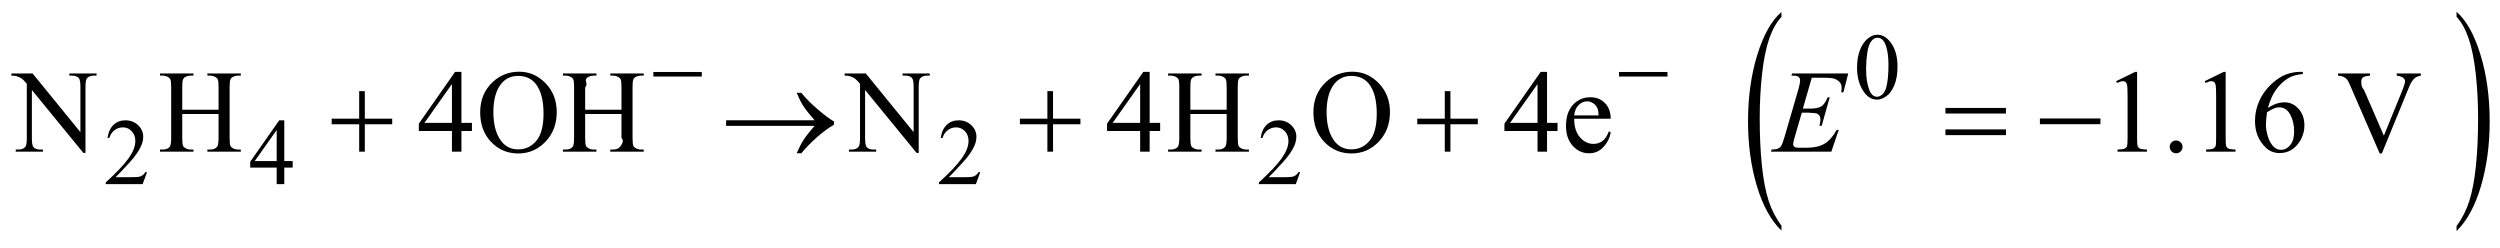 <?xml version="1.0" encoding="UTF-8"?>
<!DOCTYPE svg PUBLIC '-//W3C//DTD SVG 1.0//EN'
          'http://www.w3.org/TR/2001/REC-SVG-20010904/DTD/svg10.dtd'>
<svg stroke-dasharray="none" shape-rendering="auto" xmlns="http://www.w3.org/2000/svg" font-family="'Dialog'" text-rendering="auto" width="332" fill-opacity="1" color-interpolation="auto" color-rendering="auto" preserveAspectRatio="xMidYMid meet" font-size="12px" viewBox="0 0 332 33" fill="black" xmlns:xlink="http://www.w3.org/1999/xlink" stroke="black" image-rendering="auto" stroke-miterlimit="10" stroke-linecap="square" stroke-linejoin="miter" font-style="normal" stroke-width="1" height="33" stroke-dashoffset="0" font-weight="normal" stroke-opacity="1"
><!--Generated by the Batik Graphics2D SVG Generator--><defs id="genericDefs"
  /><g
  ><defs id="defs1"
    ><clipPath clipPathUnits="userSpaceOnUse" id="clipPath1"
      ><path d="M-1 -1 L209.577 -1 L209.577 19.566 L-1 19.566 L-1 -1 Z"
      /></clipPath
      ><clipPath clipPathUnits="userSpaceOnUse" id="clipPath2"
      ><path d="M192.577 68.862 L192.577 663.938 L6856.39 663.938 L6856.39 68.862 Z"
      /></clipPath
      ><clipPath clipPathUnits="userSpaceOnUse" id="clipPath3"
      ><path d="M-0 68.862 L-0 663.938 L7168.001 663.938 L7168.001 68.862 Z"
      /></clipPath
      ><clipPath clipPathUnits="userSpaceOnUse" id="clipPath4"
      ><path d="M-0 -0 L-0 18.566 L208.577 18.566 L208.577 -0 Z"
      /></clipPath
      ><clipPath clipPathUnits="userSpaceOnUse" id="clipPath5"
      ><path d="M7168.001 69.594 L7168.001 664.669 L5611.639 664.669 L5611.639 69.594 Z"
      /></clipPath
    ></defs
    ><g transform="scale(1.576,1.576) translate(1,1) matrix(0.016,0,0,0.031,72.601,-2.148)"
    ><path d="M4781.924 650.219 L4781.924 663.938 C4726.445 636.302 4683.242 595.753 4652.315 542.289 C4621.388 488.826 4605.924 430.318 4605.924 366.766 C4605.924 300.661 4622.185 240.453 4654.706 186.141 C4687.227 131.828 4729.633 92.979 4781.924 69.594 L4781.924 82.984 C4755.778 97.443 4734.31 117.214 4717.518 142.297 C4700.727 167.38 4688.188 199.211 4679.901 237.789 C4671.614 276.367 4667.471 316.594 4667.471 358.469 C4667.471 405.875 4671.297 448.708 4678.948 486.969 C4686.599 525.229 4698.289 556.956 4714.018 582.148 C4729.747 607.341 4752.383 630.031 4781.924 650.219 Z" stroke="none" clip-path="url(#clipPath3)"
    /></g
    ><g transform="matrix(0.049,0,0,0.049,-7.922,-1.81)"
    ><path d="M5194.659 220.25 C5194.659 200.917 5197.575 184.271 5203.409 170.312 C5209.242 156.354 5216.992 145.958 5226.659 139.125 C5234.159 133.708 5241.909 131 5249.909 131 C5262.909 131 5274.575 137.625 5284.909 150.875 C5297.825 167.292 5304.284 189.542 5304.284 217.625 C5304.284 237.292 5301.45 254 5295.784 267.75 C5290.117 281.5 5282.888 291.479 5274.096 297.688 C5265.305 303.896 5256.825 307 5248.659 307 C5232.492 307 5219.034 297.458 5208.284 278.375 C5199.2 262.292 5194.659 242.917 5194.659 220.25 ZM5219.159 223.375 C5219.159 246.708 5222.034 265.75 5227.784 280.5 C5232.534 292.917 5239.617 299.125 5249.034 299.125 C5253.534 299.125 5258.2 297.104 5263.034 293.062 C5267.867 289.021 5271.534 282.25 5274.034 272.75 C5277.867 258.417 5279.784 238.208 5279.784 212.125 C5279.784 192.792 5277.784 176.667 5273.784 163.75 C5270.784 154.167 5266.909 147.375 5262.159 143.375 C5258.742 140.625 5254.617 139.25 5249.784 139.25 C5244.117 139.25 5239.075 141.792 5234.659 146.875 C5228.659 153.792 5224.575 164.667 5222.409 179.5 C5220.242 194.333 5219.159 208.958 5219.159 223.375 Z" stroke="none" clip-path="url(#clipPath2)"
    /></g
    ><g transform="matrix(0.049,0,0,0.049,-7.922,-1.81)"
    ><path d="M560.17 503.375 L548.295 536 L448.296 536 L448.296 531.375 C477.712 504.542 498.421 482.625 510.421 465.625 C522.42 448.625 528.42 433.083 528.42 419 C528.42 408.25 525.129 399.417 518.545 392.5 C511.962 385.583 504.087 382.125 494.921 382.125 C486.587 382.125 479.108 384.562 472.483 389.438 C465.858 394.312 460.962 401.458 457.796 410.875 L453.171 410.875 C455.254 395.458 460.608 383.625 469.233 375.375 C477.858 367.125 488.629 363 501.546 363 C515.295 363 526.775 367.417 535.983 376.25 C545.191 385.083 549.795 395.5 549.795 407.5 C549.795 416.083 547.795 424.667 543.795 433.25 C537.629 446.75 527.629 461.042 513.795 476.125 C493.046 498.792 480.087 512.458 474.921 517.125 L519.17 517.125 C528.17 517.125 534.483 516.792 538.108 516.125 C541.733 515.458 545.004 514.104 547.92 512.062 C550.837 510.021 553.379 507.125 555.545 503.375 ZM954.92 473.5 L954.92 491.25 L932.17 491.25 L932.17 536 L911.545 536 L911.545 491.25 L839.795 491.25 L839.795 475.25 L918.42 363 L932.17 363 L932.17 473.5 ZM911.545 473.5 L911.545 389.375 L852.045 473.5 ZM2818.375 503.375 L2806.5 536 L2706.5 536 L2706.5 531.375 C2735.917 504.542 2756.625 482.625 2768.625 465.625 C2780.625 448.625 2786.625 433.083 2786.625 419 C2786.625 408.25 2783.333 399.417 2776.75 392.5 C2770.167 385.583 2762.292 382.125 2753.125 382.125 C2744.792 382.125 2737.312 384.562 2730.688 389.438 C2724.062 394.312 2719.167 401.458 2716 410.875 L2711.375 410.875 C2713.458 395.458 2718.812 383.625 2727.438 375.375 C2736.062 367.125 2746.833 363 2759.75 363 C2773.5 363 2784.979 367.417 2794.188 376.25 C2803.396 385.083 2808 395.5 2808 407.5 C2808 416.083 2806 424.667 2802 433.25 C2795.833 446.75 2785.833 461.042 2772 476.125 C2751.25 498.792 2738.292 512.458 2733.125 517.125 L2777.375 517.125 C2786.375 517.125 2792.688 516.792 2796.312 516.125 C2799.938 515.458 2803.208 514.104 2806.125 512.062 C2809.042 510.021 2811.583 507.125 2813.75 503.375 ZM3685.375 503.375 L3673.5 536 L3573.5 536 L3573.5 531.375 C3602.917 504.542 3623.625 482.625 3635.625 465.625 C3647.625 448.625 3653.625 433.083 3653.625 419 C3653.625 408.25 3650.333 399.417 3643.75 392.5 C3637.167 385.583 3629.292 382.125 3620.125 382.125 C3611.792 382.125 3604.312 384.562 3597.688 389.438 C3591.062 394.312 3586.167 401.458 3583 410.875 L3578.375 410.875 C3580.458 395.458 3585.812 383.625 3594.438 375.375 C3603.062 367.125 3613.833 363 3626.75 363 C3640.5 363 3651.979 367.417 3661.188 376.25 C3670.396 385.083 3675 395.5 3675 407.5 C3675 416.083 3673 424.667 3669 433.25 C3662.833 446.75 3652.833 461.042 3639 476.125 C3618.25 498.792 3605.292 512.458 3600.125 517.125 L3644.375 517.125 C3653.375 517.125 3659.688 516.792 3663.312 516.125 C3666.938 515.458 3670.208 514.104 3673.125 512.062 C3676.042 510.021 3678.583 507.125 3680.75 503.375 Z" stroke="none" clip-path="url(#clipPath2)"
    /></g
    ><g transform="matrix(0.049,0,0,0.049,-7.922,-1.81)"
    ><path d="M192.577 236.125 L250.077 236.125 L379.608 395.031 L379.608 272.844 C379.608 259.823 378.15 251.698 375.233 248.469 C371.379 244.094 365.285 241.906 356.952 241.906 L349.608 241.906 L349.608 236.125 L423.358 236.125 L423.358 241.906 L415.858 241.906 C406.9 241.906 400.546 244.614 396.796 250.031 C394.504 253.364 393.358 260.969 393.358 272.844 L393.358 451.438 L387.733 451.438 L248.046 280.812 L248.046 411.281 C248.046 424.302 249.452 432.427 252.264 435.656 C256.223 440.031 262.316 442.219 270.546 442.219 L278.046 442.219 L278.046 448 L204.296 448 L204.296 442.219 L211.639 442.219 C220.702 442.219 227.108 439.51 230.858 434.094 C233.15 430.76 234.296 423.156 234.296 411.281 L234.296 263.938 C228.15 256.75 223.488 252.01 220.311 249.719 C217.134 247.427 212.473 245.292 206.327 243.312 C203.306 242.375 198.723 241.906 192.577 241.906 ZM655.577 334.406 L754.014 334.406 L754.014 273.781 C754.014 262.948 753.337 255.812 751.983 252.375 C750.941 249.771 748.754 247.531 745.42 245.656 C740.941 243.156 736.202 241.906 731.202 241.906 L723.702 241.906 L723.702 236.125 L814.327 236.125 L814.327 241.906 L806.827 241.906 C801.827 241.906 797.087 243.104 792.608 245.5 C789.275 247.167 787.009 249.693 785.811 253.078 C784.613 256.464 784.014 263.365 784.014 273.781 L784.014 410.5 C784.014 421.229 784.691 428.312 786.045 431.75 C787.087 434.354 789.223 436.594 792.452 438.469 C797.035 440.969 801.827 442.219 806.827 442.219 L814.327 442.219 L814.327 448 L723.702 448 L723.702 442.219 L731.202 442.219 C739.848 442.219 746.15 439.667 750.108 434.562 C752.712 431.229 754.014 423.208 754.014 410.5 L754.014 345.969 L655.577 345.969 L655.577 410.5 C655.577 421.229 656.254 428.312 657.608 431.75 C658.65 434.354 660.837 436.594 664.17 438.469 C668.65 440.969 673.389 442.219 678.389 442.219 L686.045 442.219 L686.045 448 L595.264 448 L595.264 442.219 L602.764 442.219 C611.514 442.219 617.869 439.667 621.827 434.562 C624.327 431.229 625.577 423.208 625.577 410.5 L625.577 273.781 C625.577 262.948 624.9 255.812 623.545 252.375 C622.504 249.771 620.369 247.531 617.139 245.656 C612.556 243.156 607.764 241.906 602.764 241.906 L595.264 241.906 L595.264 236.125 L686.045 236.125 L686.045 241.906 L678.389 241.906 C673.389 241.906 668.65 243.104 664.17 245.5 C660.941 247.167 658.702 249.693 657.452 253.078 C656.202 256.464 655.577 263.365 655.577 273.781 ZM1440.702 369.875 L1440.702 392.062 L1412.264 392.062 L1412.264 448 L1386.483 448 L1386.483 392.062 L1296.795 392.062 L1296.795 372.062 L1395.077 231.75 L1412.264 231.75 L1412.264 369.875 ZM1386.483 369.875 L1386.483 264.719 L1312.108 369.875 ZM1568.827 231.281 C1596.327 231.281 1620.155 241.724 1640.311 262.609 C1660.467 283.495 1670.545 309.562 1670.545 340.812 C1670.545 373 1660.389 399.719 1640.077 420.969 C1619.764 442.219 1595.181 452.844 1566.327 452.844 C1537.16 452.844 1512.655 442.479 1492.811 421.75 C1472.967 401.021 1463.045 374.198 1463.045 341.281 C1463.045 307.635 1474.504 280.188 1497.42 258.938 C1517.316 240.5 1541.118 231.281 1568.827 231.281 ZM1565.858 242.688 C1546.9 242.688 1531.691 249.719 1520.233 263.781 C1505.962 281.281 1498.827 306.906 1498.827 340.656 C1498.827 375.24 1506.223 401.854 1521.014 420.5 C1532.368 434.667 1547.368 441.75 1566.014 441.75 C1585.91 441.75 1602.342 433.99 1615.311 418.469 C1628.28 402.948 1634.764 378.469 1634.764 345.031 C1634.764 308.781 1627.629 281.75 1613.358 263.938 C1601.9 249.771 1586.066 242.688 1565.858 242.688 ZM1747.577 334.406 L1846.014 334.406 L1846.014 273.781 C1846.014 262.948 1845.337 255.812 1843.983 252.375 C1842.941 249.771 1840.754 247.531 1837.42 245.656 C1832.941 243.156 1828.202 241.906 1823.202 241.906 L1815.702 241.906 L1815.702 236.125 L1906.327 236.125 L1906.327 241.906 L1898.827 241.906 C1893.827 241.906 1889.087 243.104 1884.608 245.5 C1881.275 247.167 1879.009 249.693 1877.811 253.078 C1876.613 256.464 1876.014 263.365 1876.014 273.781 L1876.014 410.5 C1876.014 421.229 1876.691 428.312 1878.046 431.75 C1879.087 434.354 1881.223 436.594 1884.452 438.469 C1889.035 440.969 1893.827 442.219 1898.827 442.219 L1906.327 442.219 L1906.327 448 L1815.702 448 L1815.702 442.219 L1823.202 442.219 C1831.848 442.219 1838.15 439.667 1842.108 434.562 C1844.712 431.229 1854.942 419.516 1846.014 410.5 L1846.014 345.969 L1747.577 345.969 L1747.577 410.5 C1747.577 421.229 1748.254 428.312 1749.608 431.75 C1750.65 434.354 1752.837 436.594 1756.17 438.469 C1760.65 440.969 1765.389 442.219 1770.389 442.219 L1778.045 442.219 L1778.045 448 L1687.264 448 L1687.264 442.219 L1694.764 442.219 C1703.514 442.219 1709.868 439.667 1713.827 434.562 C1716.327 431.229 1717.577 423.208 1717.577 410.5 L1717.577 273.781 C1717.577 262.948 1716.899 255.812 1715.545 252.375 C1714.504 249.771 1712.368 247.531 1709.139 245.656 C1704.556 243.156 1699.764 241.906 1694.764 241.906 L1687.264 241.906 L1687.264 236.125 L1778.045 236.125 L1778.045 241.906 L1770.389 241.906 C1765.389 241.906 1760.649 243.104 1756.17 245.5 C1752.941 247.167 1750.702 249.693 1749.452 253.078 C1748.202 256.464 1755.121 266.624 1747.577 273.781 ZM2450.781 236.125 L2508.281 236.125 L2637.812 395.031 L2637.812 272.844 C2637.812 259.823 2636.354 251.698 2633.438 248.469 C2629.583 244.094 2623.49 241.906 2615.156 241.906 L2607.812 241.906 L2607.812 236.125 L2681.562 236.125 L2681.562 241.906 L2674.062 241.906 C2665.104 241.906 2658.75 244.614 2655 250.031 C2652.708 253.364 2651.562 260.969 2651.562 272.844 L2651.562 451.438 L2645.938 451.438 L2506.25 280.812 L2506.25 411.281 C2506.25 424.302 2507.656 432.427 2510.469 435.656 C2514.427 440.031 2520.521 442.219 2528.75 442.219 L2536.25 442.219 L2536.25 448 L2462.5 448 L2462.5 442.219 L2469.844 442.219 C2478.906 442.219 2485.312 439.51 2489.062 434.094 C2491.354 430.76 2492.5 423.156 2492.5 411.281 L2492.5 263.938 C2486.354 256.75 2481.693 252.01 2478.516 249.719 C2475.339 247.427 2470.677 245.292 2464.531 243.312 C2461.51 242.375 2456.927 241.906 2450.781 241.906 ZM3305.906 369.875 L3305.906 392.062 L3277.469 392.062 L3277.469 448 L3251.688 448 L3251.688 392.062 L3162 392.062 L3162 372.062 L3260.281 231.75 L3277.469 231.75 L3277.469 369.875 ZM3251.688 369.875 L3251.688 264.719 L3177.312 369.875 ZM3387.781 334.406 L3486.219 334.406 L3486.219 273.781 C3486.219 262.948 3485.542 255.812 3484.188 252.375 C3483.146 249.771 3480.958 247.531 3477.625 245.656 C3473.146 243.156 3468.406 241.906 3463.406 241.906 L3455.906 241.906 L3455.906 236.125 L3546.531 236.125 L3546.531 241.906 L3539.031 241.906 C3534.031 241.906 3529.292 243.104 3524.812 245.5 C3521.479 247.167 3519.213 249.693 3518.016 253.078 C3516.818 256.464 3516.219 263.365 3516.219 273.781 L3516.219 410.5 C3516.219 421.229 3516.896 428.312 3518.25 431.75 C3519.292 434.354 3521.427 436.594 3524.656 438.469 C3529.24 440.969 3534.031 442.219 3539.031 442.219 L3546.531 442.219 L3546.531 448 L3455.906 448 L3455.906 442.219 L3463.406 442.219 C3472.052 442.219 3478.354 439.667 3482.312 434.562 C3484.917 431.229 3486.219 423.208 3486.219 410.5 L3486.219 345.969 L3387.781 345.969 L3387.781 410.5 C3387.781 421.229 3388.458 428.312 3389.812 431.75 C3390.854 434.354 3393.042 436.594 3396.375 438.469 C3400.854 440.969 3405.594 442.219 3410.594 442.219 L3418.25 442.219 L3418.25 448 L3327.469 448 L3327.469 442.219 L3334.969 442.219 C3343.719 442.219 3350.073 439.667 3354.031 434.562 C3356.531 431.229 3357.781 423.208 3357.781 410.5 L3357.781 273.781 C3357.781 262.948 3357.104 255.812 3355.75 252.375 C3354.708 249.771 3352.573 247.531 3349.344 245.656 C3344.76 243.156 3339.969 241.906 3334.969 241.906 L3327.469 241.906 L3327.469 236.125 L3418.25 236.125 L3418.25 241.906 L3410.594 241.906 C3405.594 241.906 3400.854 243.104 3396.375 245.5 C3393.146 247.167 3390.906 249.693 3389.656 253.078 C3388.406 256.464 3387.781 263.365 3387.781 273.781 ZM3827.031 231.281 C3854.531 231.281 3878.359 241.724 3898.516 262.609 C3918.672 283.495 3928.75 309.562 3928.75 340.812 C3928.75 373 3918.594 399.719 3898.281 420.969 C3877.969 442.219 3853.385 452.844 3824.531 452.844 C3795.365 452.844 3770.859 442.479 3751.016 421.75 C3731.172 401.021 3721.25 374.198 3721.25 341.281 C3721.25 307.635 3732.708 280.188 3755.625 258.938 C3775.521 240.5 3799.323 231.281 3827.031 231.281 ZM3824.062 242.688 C3805.104 242.688 3789.896 249.719 3778.438 263.781 C3764.166 281.281 3757.031 306.906 3757.031 340.656 C3757.031 375.24 3764.427 401.854 3779.219 420.5 C3790.573 434.667 3805.573 441.75 3824.219 441.75 C3844.115 441.75 3860.547 433.99 3873.516 418.469 C3886.484 402.948 3892.969 378.469 3892.969 345.031 C3892.969 308.781 3885.833 281.75 3871.562 263.938 C3860.104 249.771 3844.271 242.688 3824.062 242.688 ZM4382.906 369.875 L4382.906 392.062 L4354.469 392.062 L4354.469 448 L4328.688 448 L4328.688 392.062 L4239 392.062 L4239 372.062 L4337.281 231.75 L4354.469 231.75 L4354.469 369.875 ZM4328.688 369.875 L4328.688 264.719 L4254.312 369.875 ZM4428.062 358.781 C4427.958 380.031 4433.114 396.698 4443.531 408.781 C4453.948 420.865 4466.188 426.906 4480.25 426.906 C4489.625 426.906 4497.776 424.328 4504.703 419.172 C4511.63 414.016 4517.438 405.188 4522.125 392.688 L4526.969 395.812 C4524.781 410.083 4518.427 423.078 4507.906 434.797 C4497.385 446.516 4484.208 452.375 4468.375 452.375 C4451.188 452.375 4436.474 445.682 4424.234 432.297 C4411.995 418.911 4405.875 400.917 4405.875 378.312 C4405.875 353.833 4412.151 334.745 4424.703 321.047 C4437.255 307.349 4453.01 300.5 4471.969 300.5 C4488.01 300.5 4501.188 305.786 4511.5 316.359 C4521.812 326.932 4526.969 341.073 4526.969 358.781 ZM4428.062 349.719 L4494.312 349.719 C4493.792 340.552 4492.698 334.094 4491.031 330.344 C4488.427 324.51 4484.547 319.927 4479.391 316.594 C4474.234 313.26 4468.844 311.594 4463.219 311.594 C4454.573 311.594 4446.838 314.953 4440.016 321.672 C4433.193 328.391 4429.208 337.74 4428.062 349.719 ZM5896.909 256.906 L5948.472 231.75 L5953.628 231.75 L5953.628 410.656 C5953.628 422.531 5954.123 429.927 5955.112 432.844 C5956.102 435.76 5958.159 438 5961.284 439.562 C5964.409 441.125 5970.763 442.01 5980.347 442.219 L5980.347 448 L5900.659 448 L5900.659 442.219 C5910.659 442.01 5917.118 441.151 5920.034 439.641 C5922.951 438.13 5924.982 436.099 5926.128 433.547 C5927.274 430.995 5927.847 423.365 5927.847 410.656 L5927.847 296.281 C5927.847 280.865 5927.326 270.969 5926.284 266.594 C5925.555 263.26 5924.227 260.812 5922.3 259.25 C5920.373 257.688 5918.055 256.906 5915.347 256.906 C5911.493 256.906 5906.128 258.521 5899.253 261.75 ZM6059.409 417.688 C6064.305 417.688 6068.42 419.38 6071.753 422.766 C6075.086 426.151 6076.753 430.24 6076.753 435.031 C6076.753 439.823 6075.06 443.911 6071.675 447.297 C6068.29 450.682 6064.201 452.375 6059.409 452.375 C6054.618 452.375 6050.529 450.682 6047.144 447.297 C6043.758 443.911 6042.065 439.823 6042.065 435.031 C6042.065 430.135 6043.758 426.021 6047.144 422.688 C6050.529 419.354 6054.618 417.688 6059.409 417.688 ZM6136.909 256.906 L6188.472 231.75 L6193.628 231.75 L6193.628 410.656 C6193.628 422.531 6194.123 429.927 6195.112 432.844 C6196.102 435.76 6198.159 438 6201.284 439.562 C6204.409 441.125 6210.763 442.01 6220.347 442.219 L6220.347 448 L6140.659 448 L6140.659 442.219 C6150.659 442.01 6157.118 441.151 6160.034 439.641 C6162.951 438.13 6164.982 436.099 6166.128 433.547 C6167.274 430.995 6167.847 423.365 6167.847 410.656 L6167.847 296.281 C6167.847 280.865 6167.326 270.969 6166.284 266.594 C6165.555 263.26 6164.227 260.812 6162.3 259.25 C6160.373 257.688 6158.055 256.906 6155.347 256.906 C6151.493 256.906 6146.128 258.521 6139.253 261.75 ZM6402.847 231.75 L6402.847 237.531 C6389.097 238.885 6377.873 241.62 6369.175 245.734 C6360.477 249.849 6351.883 256.125 6343.394 264.562 C6334.904 273 6327.873 282.401 6322.3 292.766 C6316.727 303.13 6312.065 315.448 6308.315 329.719 C6323.315 319.406 6338.368 314.25 6353.472 314.25 C6367.951 314.25 6380.503 320.083 6391.128 331.75 C6401.753 343.417 6407.065 358.417 6407.065 376.75 C6407.065 394.458 6401.701 410.604 6390.972 425.188 C6378.055 442.896 6360.972 451.75 6339.722 451.75 C6325.243 451.75 6312.951 446.958 6302.847 437.375 C6283.055 418.729 6273.159 394.562 6273.159 364.875 C6273.159 345.917 6276.961 327.896 6284.565 310.812 C6292.169 293.729 6303.029 278.573 6317.144 265.344 C6331.258 252.115 6344.774 243.208 6357.69 238.625 C6370.607 234.042 6382.639 231.75 6393.784 231.75 ZM6305.659 341.125 C6303.784 355.188 6302.847 366.542 6302.847 375.188 C6302.847 385.188 6304.696 396.047 6308.394 407.766 C6312.091 419.484 6317.586 428.781 6324.878 435.656 C6330.19 440.552 6336.649 443 6344.253 443 C6353.315 443 6361.415 438.729 6368.55 430.188 C6375.685 421.646 6379.253 409.458 6379.253 393.625 C6379.253 375.812 6375.711 360.396 6368.628 347.375 C6361.544 334.354 6351.493 327.844 6338.472 327.844 C6334.513 327.844 6330.269 328.677 6325.737 330.344 C6321.206 332.01 6314.513 335.604 6305.659 341.125 ZM6722.597 236.125 L6722.597 241.906 C6715.097 243.26 6709.419 245.656 6705.565 249.094 C6700.044 254.198 6695.149 262.01 6690.878 272.531 L6616.972 452.844 L6611.19 452.844 L6531.815 270.188 C6527.753 260.812 6524.889 255.083 6523.222 253 C6520.618 249.771 6517.415 247.245 6513.612 245.422 C6509.81 243.599 6504.68 242.427 6498.222 241.906 L6498.222 236.125 L6584.784 236.125 L6584.784 241.906 C6574.993 242.844 6568.638 244.51 6565.722 246.906 C6562.805 249.302 6561.347 252.375 6561.347 256.125 C6561.347 261.333 6560.26 271.775 6568.534 280.5 L6622.44 404.719 L6672.44 282.062 C6677.336 269.979 6679.784 261.594 6679.784 256.906 C6679.784 253.885 6678.274 250.995 6675.253 248.234 C6672.232 245.474 6667.128 243.521 6659.94 242.375 C6659.419 242.271 6658.534 242.115 6657.284 241.906 L6657.284 236.125 Z" stroke="none" clip-path="url(#clipPath2)"
    /></g
    ><g transform="matrix(0.049,0,0,0.049,-7.922,-1.81)"
    ><path d="M5072.003 247.531 L5047.784 331.281 L5067.628 331.281 C5081.794 331.281 5092.055 329.12 5098.409 324.797 C5104.763 320.474 5110.232 312.479 5114.815 300.812 L5120.597 300.812 L5098.878 377.688 L5092.628 377.688 C5094.503 371.229 5095.44 365.708 5095.44 361.125 C5095.44 356.646 5094.529 353.052 5092.706 350.344 C5090.883 347.635 5088.383 345.63 5085.206 344.328 C5082.029 343.026 5054.92 342.375 5065.128 342.375 L5044.972 342.375 L5024.503 412.531 C5022.524 419.302 5021.534 424.458 5021.534 428 C5021.534 430.708 5022.836 433.104 5025.44 435.188 C5027.211 436.646 5031.639 437.375 5038.722 437.375 L5057.472 437.375 C5077.784 437.375 5094.06 433.781 5106.3 426.594 C5118.54 419.406 5129.503 406.906 5139.19 389.094 L5144.972 389.094 L5124.972 448 L4961.222 448 L4963.253 442.219 C4971.378 442.01 4976.847 441.281 4979.659 440.031 C4983.826 438.156 4986.847 435.76 4988.722 432.844 C4991.534 428.573 4994.868 419.615 4998.722 405.969 L5035.909 278.156 C5038.826 267.844 5040.284 259.979 5040.284 254.562 C5040.284 250.604 5038.904 247.505 5036.144 245.266 C5033.383 243.026 5027.993 241.906 5019.972 241.906 L5016.69 241.906 L5018.565 236.125 L5170.753 236.125 L5157.628 287.219 L5151.847 287.219 C5152.576 282.427 5152.94 278.417 5152.94 275.188 C5152.94 269.667 5151.586 265.031 5148.878 261.281 C5145.336 256.49 5140.18 252.844 5133.409 250.344 C5128.409 248.469 5116.899 247.531 5098.878 247.531 Z" stroke="none" clip-path="url(#clipPath2)"
    /></g
    ><g transform="matrix(0.049,0,0,0.049,-7.922,-1.81)"
    ><path d="M1932.42 232 L2063.67 232 L2063.67 244.375 L1932.42 244.375 ZM4549.625 232 L4680.875 232 L4680.875 244.375 L4549.625 244.375 Z" stroke="none" clip-path="url(#clipPath2)"
    /></g
    ><g transform="matrix(0.049,0,0,0.049,-7.922,-1.81)"
    ><path d="M1135.108 283.938 L1150.42 283.938 L1150.42 358.625 L1224.639 358.625 L1224.639 373.781 L1150.42 373.781 L1150.42 448 L1135.108 448 L1135.108 373.781 L1060.577 373.781 L1060.577 358.625 L1135.108 358.625 ZM2369.304 378 L2129.617 378 L2129.617 362.844 L2369.304 362.844 C2354.512 345.76 2344.148 332.557 2338.21 323.234 C2332.273 313.911 2326.492 302.323 2320.867 288.469 L2333.367 288.469 C2345.554 303.469 2360.71 318.677 2378.835 334.094 C2396.96 349.51 2411.335 360.24 2421.96 366.281 L2421.96 375.031 C2408.106 382.74 2392.976 393.781 2376.57 408.156 C2360.163 422.531 2345.762 437.271 2333.367 452.375 L2320.867 452.375 C2326.804 438.312 2332.898 426.385 2339.148 416.594 C2345.398 406.802 2355.45 393.938 2369.304 378 ZM3000.312 283.938 L3015.625 283.938 L3015.625 358.625 L3089.844 358.625 L3089.844 373.781 L3015.625 373.781 L3015.625 448 L3000.312 448 L3000.312 373.781 L2925.781 373.781 L2925.781 358.625 L3000.312 358.625 ZM4077.312 283.938 L4092.625 283.938 L4092.625 358.625 L4166.844 358.625 L4166.844 373.781 L4092.625 373.781 L4092.625 448 L4077.312 448 L4077.312 373.781 L4002.781 373.781 L4002.781 358.625 L4077.312 358.625 ZM5434.19 329.406 L5598.252 329.406 L5598.252 344.562 L5434.19 344.562 ZM5434.19 387.688 L5598.252 387.688 L5598.252 403.156 L5434.19 403.156 ZM5690.19 358 L5854.252 358 L5854.252 373.469 L5690.19 373.469 Z" stroke="none" clip-path="url(#clipPath2)"
    /></g
    ><g transform="matrix(-0.025,0,0,0.049,470.921,-1.846)"
    ><path d="M5787.638 650.219 L5787.638 663.938 C5732.159 636.302 5688.956 595.753 5658.029 542.289 C5627.102 488.826 5611.638 430.318 5611.638 366.766 C5611.638 300.661 5627.898 240.453 5660.419 186.141 C5692.94 131.828 5735.347 92.979 5787.638 69.594 L5787.638 82.984 C5761.492 97.443 5740.023 117.214 5723.232 142.297 C5706.44 167.38 5693.901 199.211 5685.615 237.789 C5677.328 276.367 5673.185 316.594 5673.185 358.469 C5673.185 405.875 5677.011 448.708 5684.662 486.969 C5692.312 525.229 5704.003 556.956 5719.732 582.148 C5735.461 607.341 5758.097 630.031 5787.638 650.219 Z" stroke="none" clip-path="url(#clipPath5)"
    /></g
  ></g
></svg
>
